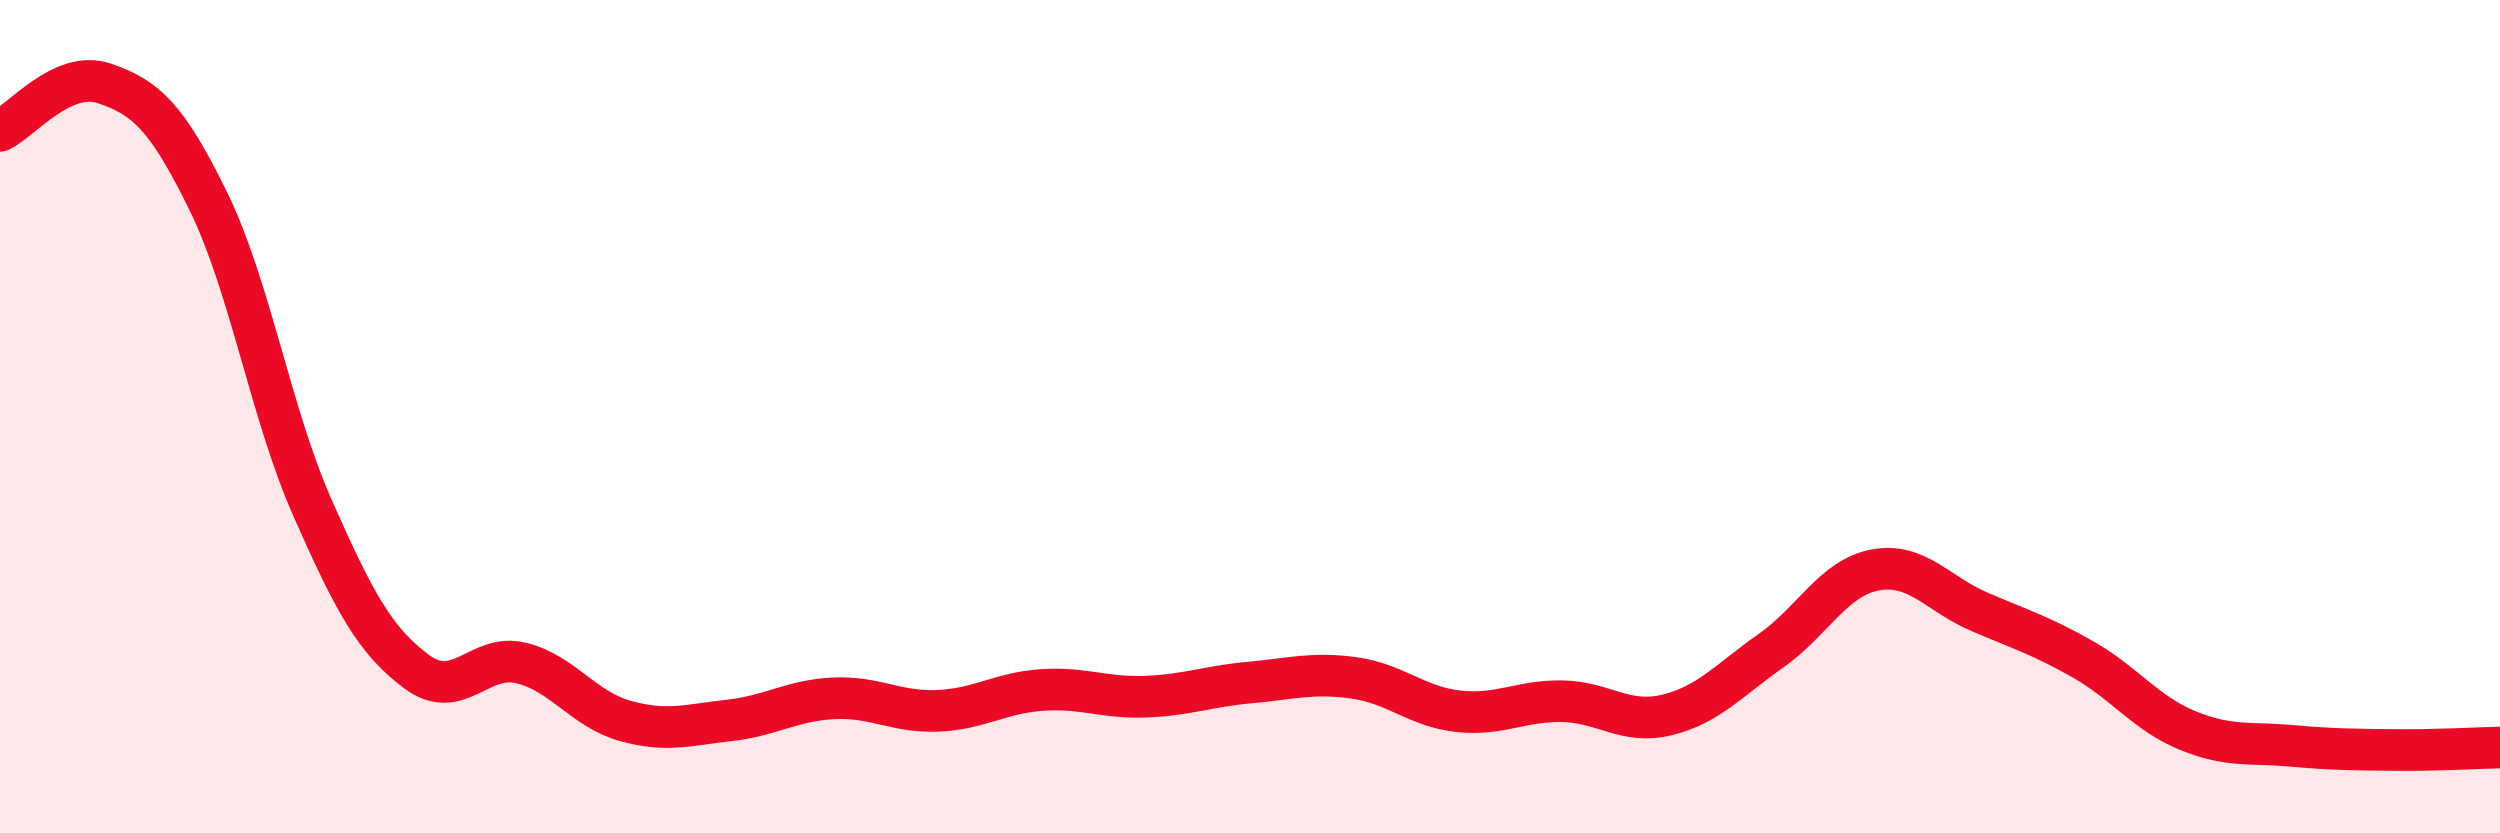 
    <svg width="60" height="20" viewBox="0 0 60 20" xmlns="http://www.w3.org/2000/svg">
      <path
        d="M 0,3.14 C 0.5,2.91 1.5,1.66 2.5,2 C 3.5,2.34 4,2.79 5,4.83 C 6,6.87 6.5,9.93 7.5,12.19 C 8.5,14.45 9,15.38 10,16.12 C 11,16.86 11.5,15.67 12.5,15.91 C 13.5,16.15 14,17.02 15,17.3 C 16,17.58 16.5,17.4 17.5,17.29 C 18.5,17.18 19,16.81 20,16.76 C 21,16.71 21.5,17.1 22.5,17.06 C 23.5,17.02 24,16.63 25,16.56 C 26,16.49 26.5,16.76 27.5,16.72 C 28.5,16.68 29,16.47 30,16.38 C 31,16.29 31.5,16.13 32.5,16.27 C 33.5,16.41 34,16.96 35,17.07 C 36,17.18 36.5,16.81 37.5,16.83 C 38.5,16.85 39,17.4 40,17.16 C 41,16.92 41.5,16.32 42.5,15.62 C 43.5,14.92 44,13.87 45,13.68 C 46,13.49 46.5,14.25 47.5,14.68 C 48.5,15.11 49,15.26 50,15.83 C 51,16.4 51.5,17.12 52.5,17.53 C 53.5,17.94 54,17.81 55,17.9 C 56,17.99 56.5,17.99 57.5,18 C 58.5,18.01 59.5,17.95 60,17.94L60 20L0 20Z"
        fill="#EB0A25"
        opacity="0.1"
        stroke-linecap="round"
        stroke-linejoin="round"
      />
      <path
        d="M 0,3.14 C 0.5,2.91 1.5,1.66 2.5,2 C 3.5,2.34 4,2.79 5,4.83 C 6,6.87 6.5,9.93 7.5,12.19 C 8.5,14.45 9,15.38 10,16.12 C 11,16.86 11.5,15.67 12.5,15.91 C 13.5,16.15 14,17.02 15,17.3 C 16,17.58 16.5,17.4 17.5,17.29 C 18.5,17.18 19,16.81 20,16.76 C 21,16.71 21.5,17.1 22.5,17.06 C 23.5,17.02 24,16.63 25,16.56 C 26,16.49 26.5,16.76 27.5,16.72 C 28.5,16.68 29,16.47 30,16.38 C 31,16.29 31.5,16.13 32.5,16.27 C 33.5,16.41 34,16.96 35,17.07 C 36,17.18 36.5,16.81 37.5,16.83 C 38.5,16.85 39,17.4 40,17.16 C 41,16.92 41.5,16.32 42.5,15.62 C 43.5,14.92 44,13.87 45,13.68 C 46,13.49 46.5,14.25 47.5,14.68 C 48.5,15.11 49,15.26 50,15.83 C 51,16.4 51.5,17.12 52.5,17.53 C 53.5,17.94 54,17.81 55,17.9 C 56,17.99 56.5,17.99 57.5,18 C 58.5,18.01 59.5,17.95 60,17.94"
        stroke="#EB0A25"
        stroke-width="1"
        fill="none"
        stroke-linecap="round"
        stroke-linejoin="round"
      />
    </svg>
  